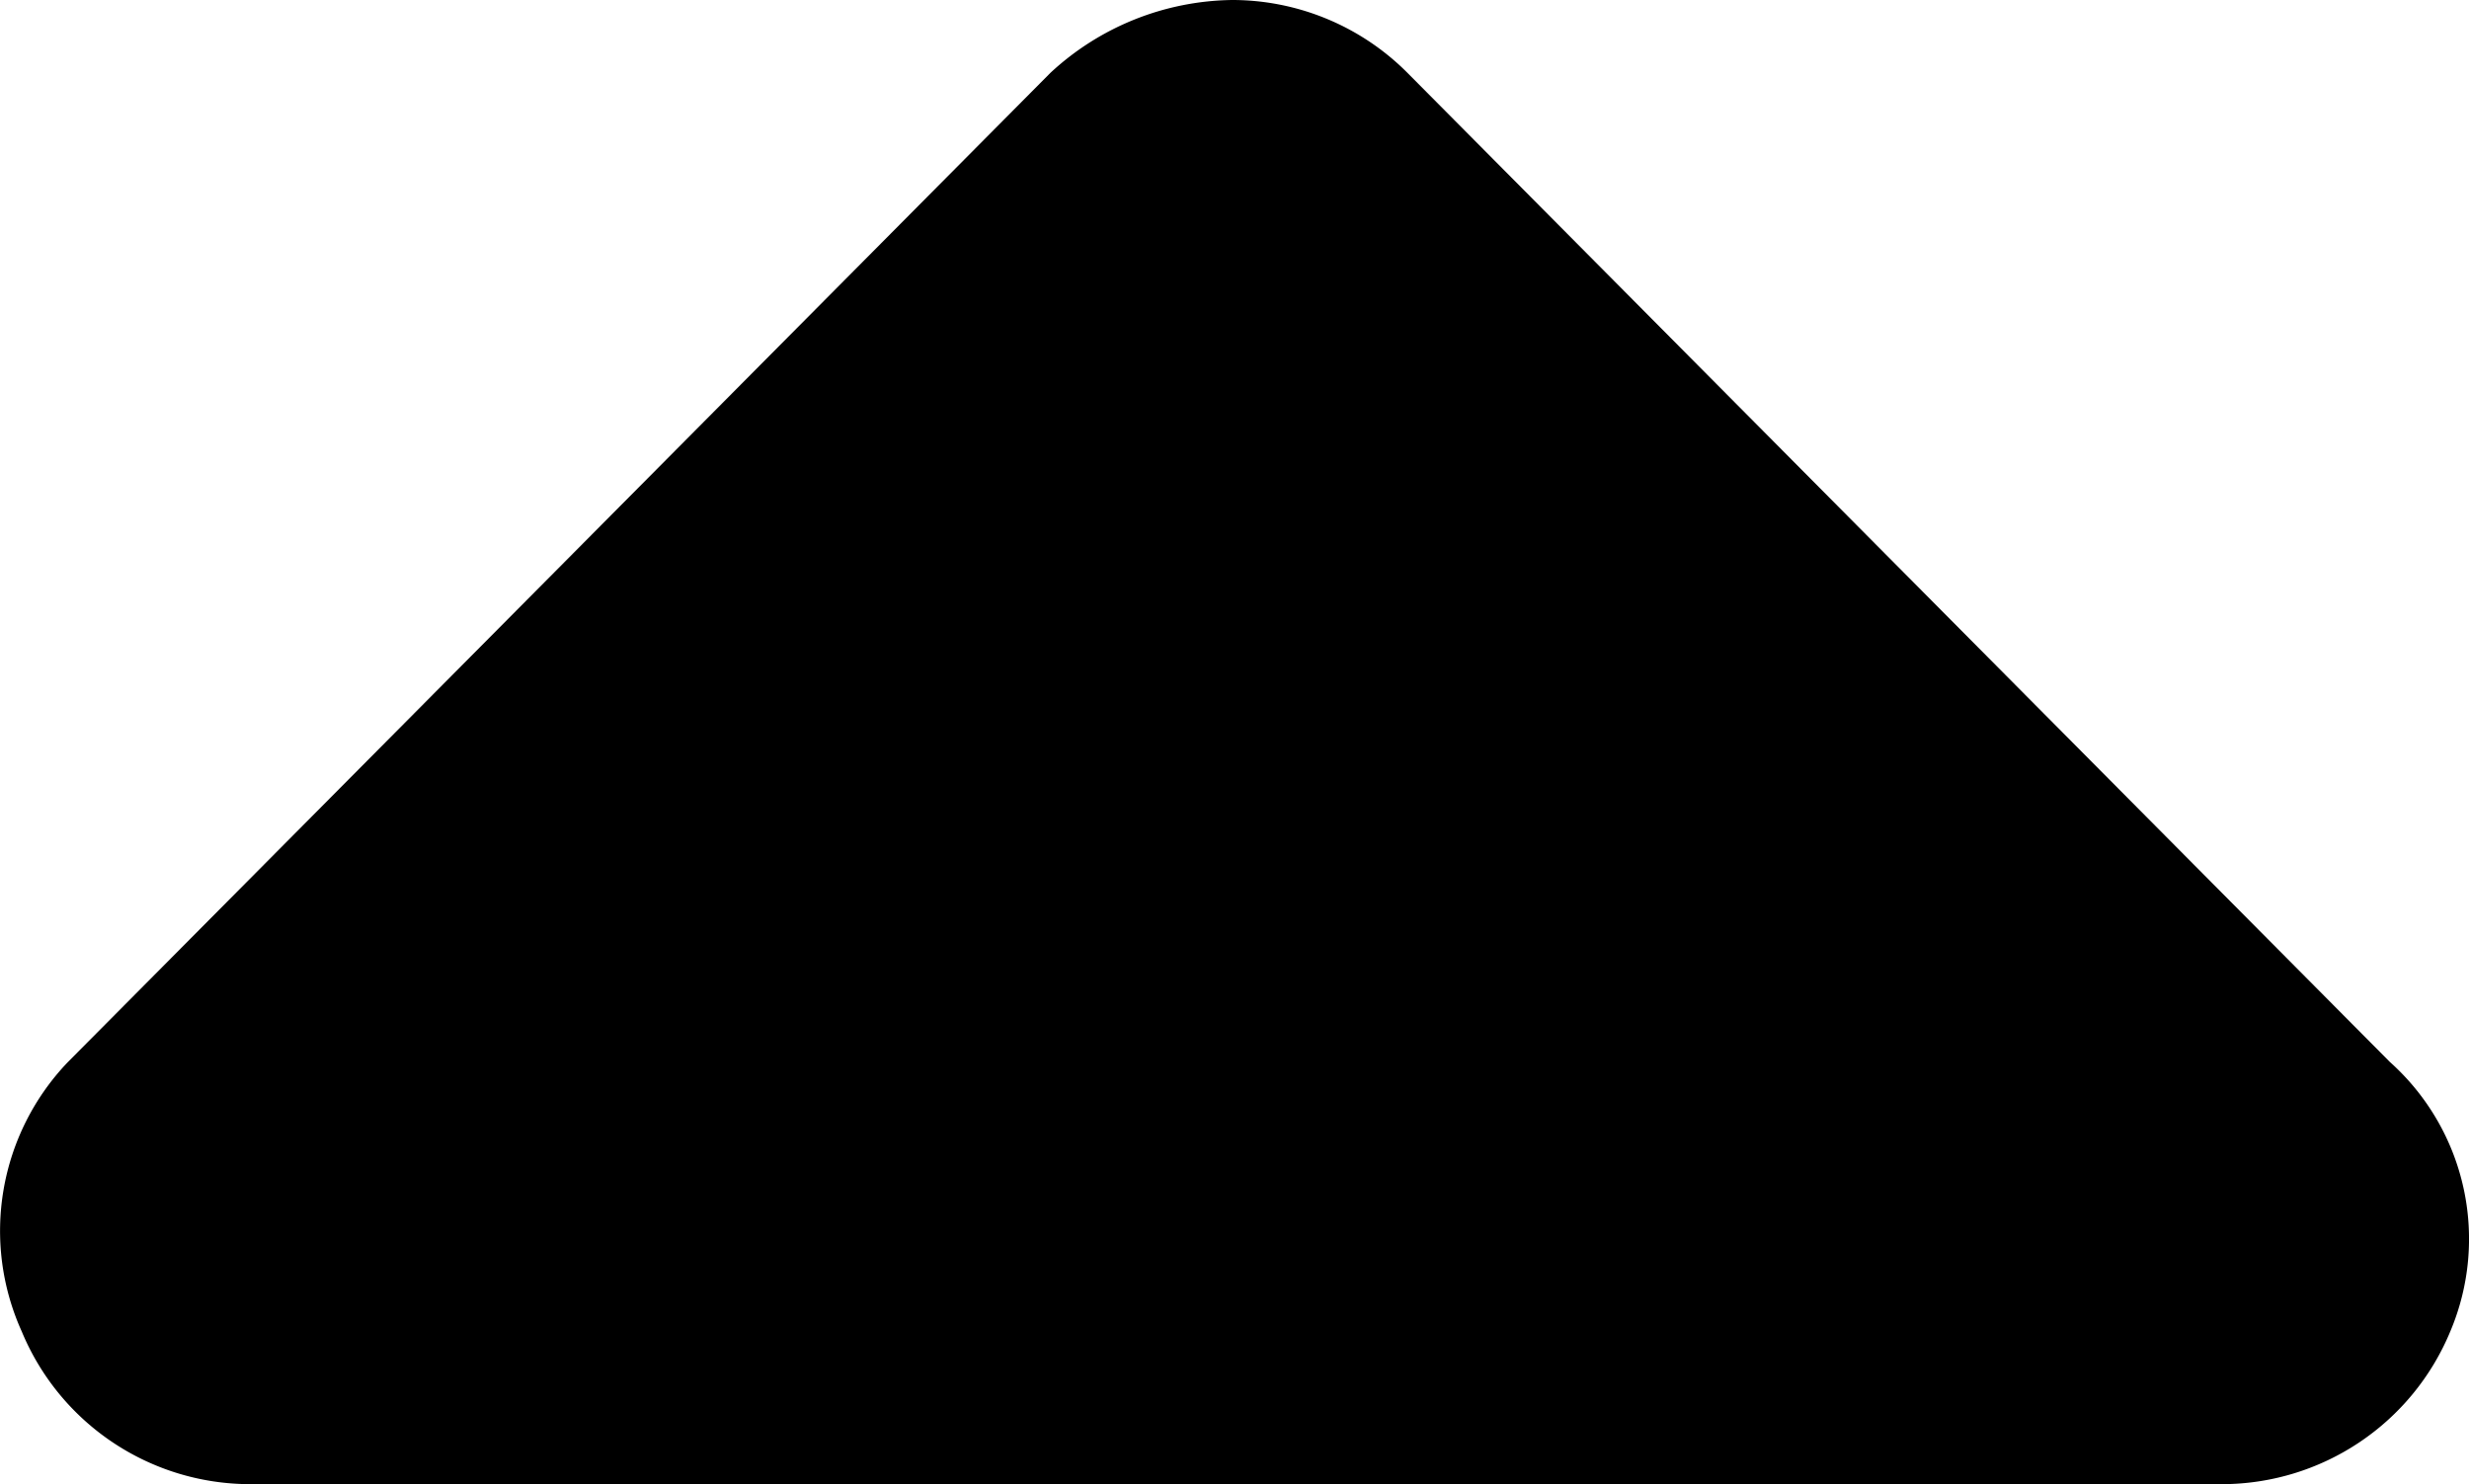 <svg xmlns="http://www.w3.org/2000/svg" width="9.979" height="6" viewBox="0 0 9.979 6">
  <path id="caret-down-solid" d="M9.738,193.706l-3.972,4a1.1,1.1,0,0,1-.734.294,1,1,0,0,1-.707-.293l-3.972-4a.96.96,0,0,1-.245-1.088A1,1,0,0,1,1.032,192H9a1,1,0,0,1,.924.617A.987.987,0,0,1,9.738,193.706Z" transform="translate(10.012 198) rotate(180)"/>
</svg>
